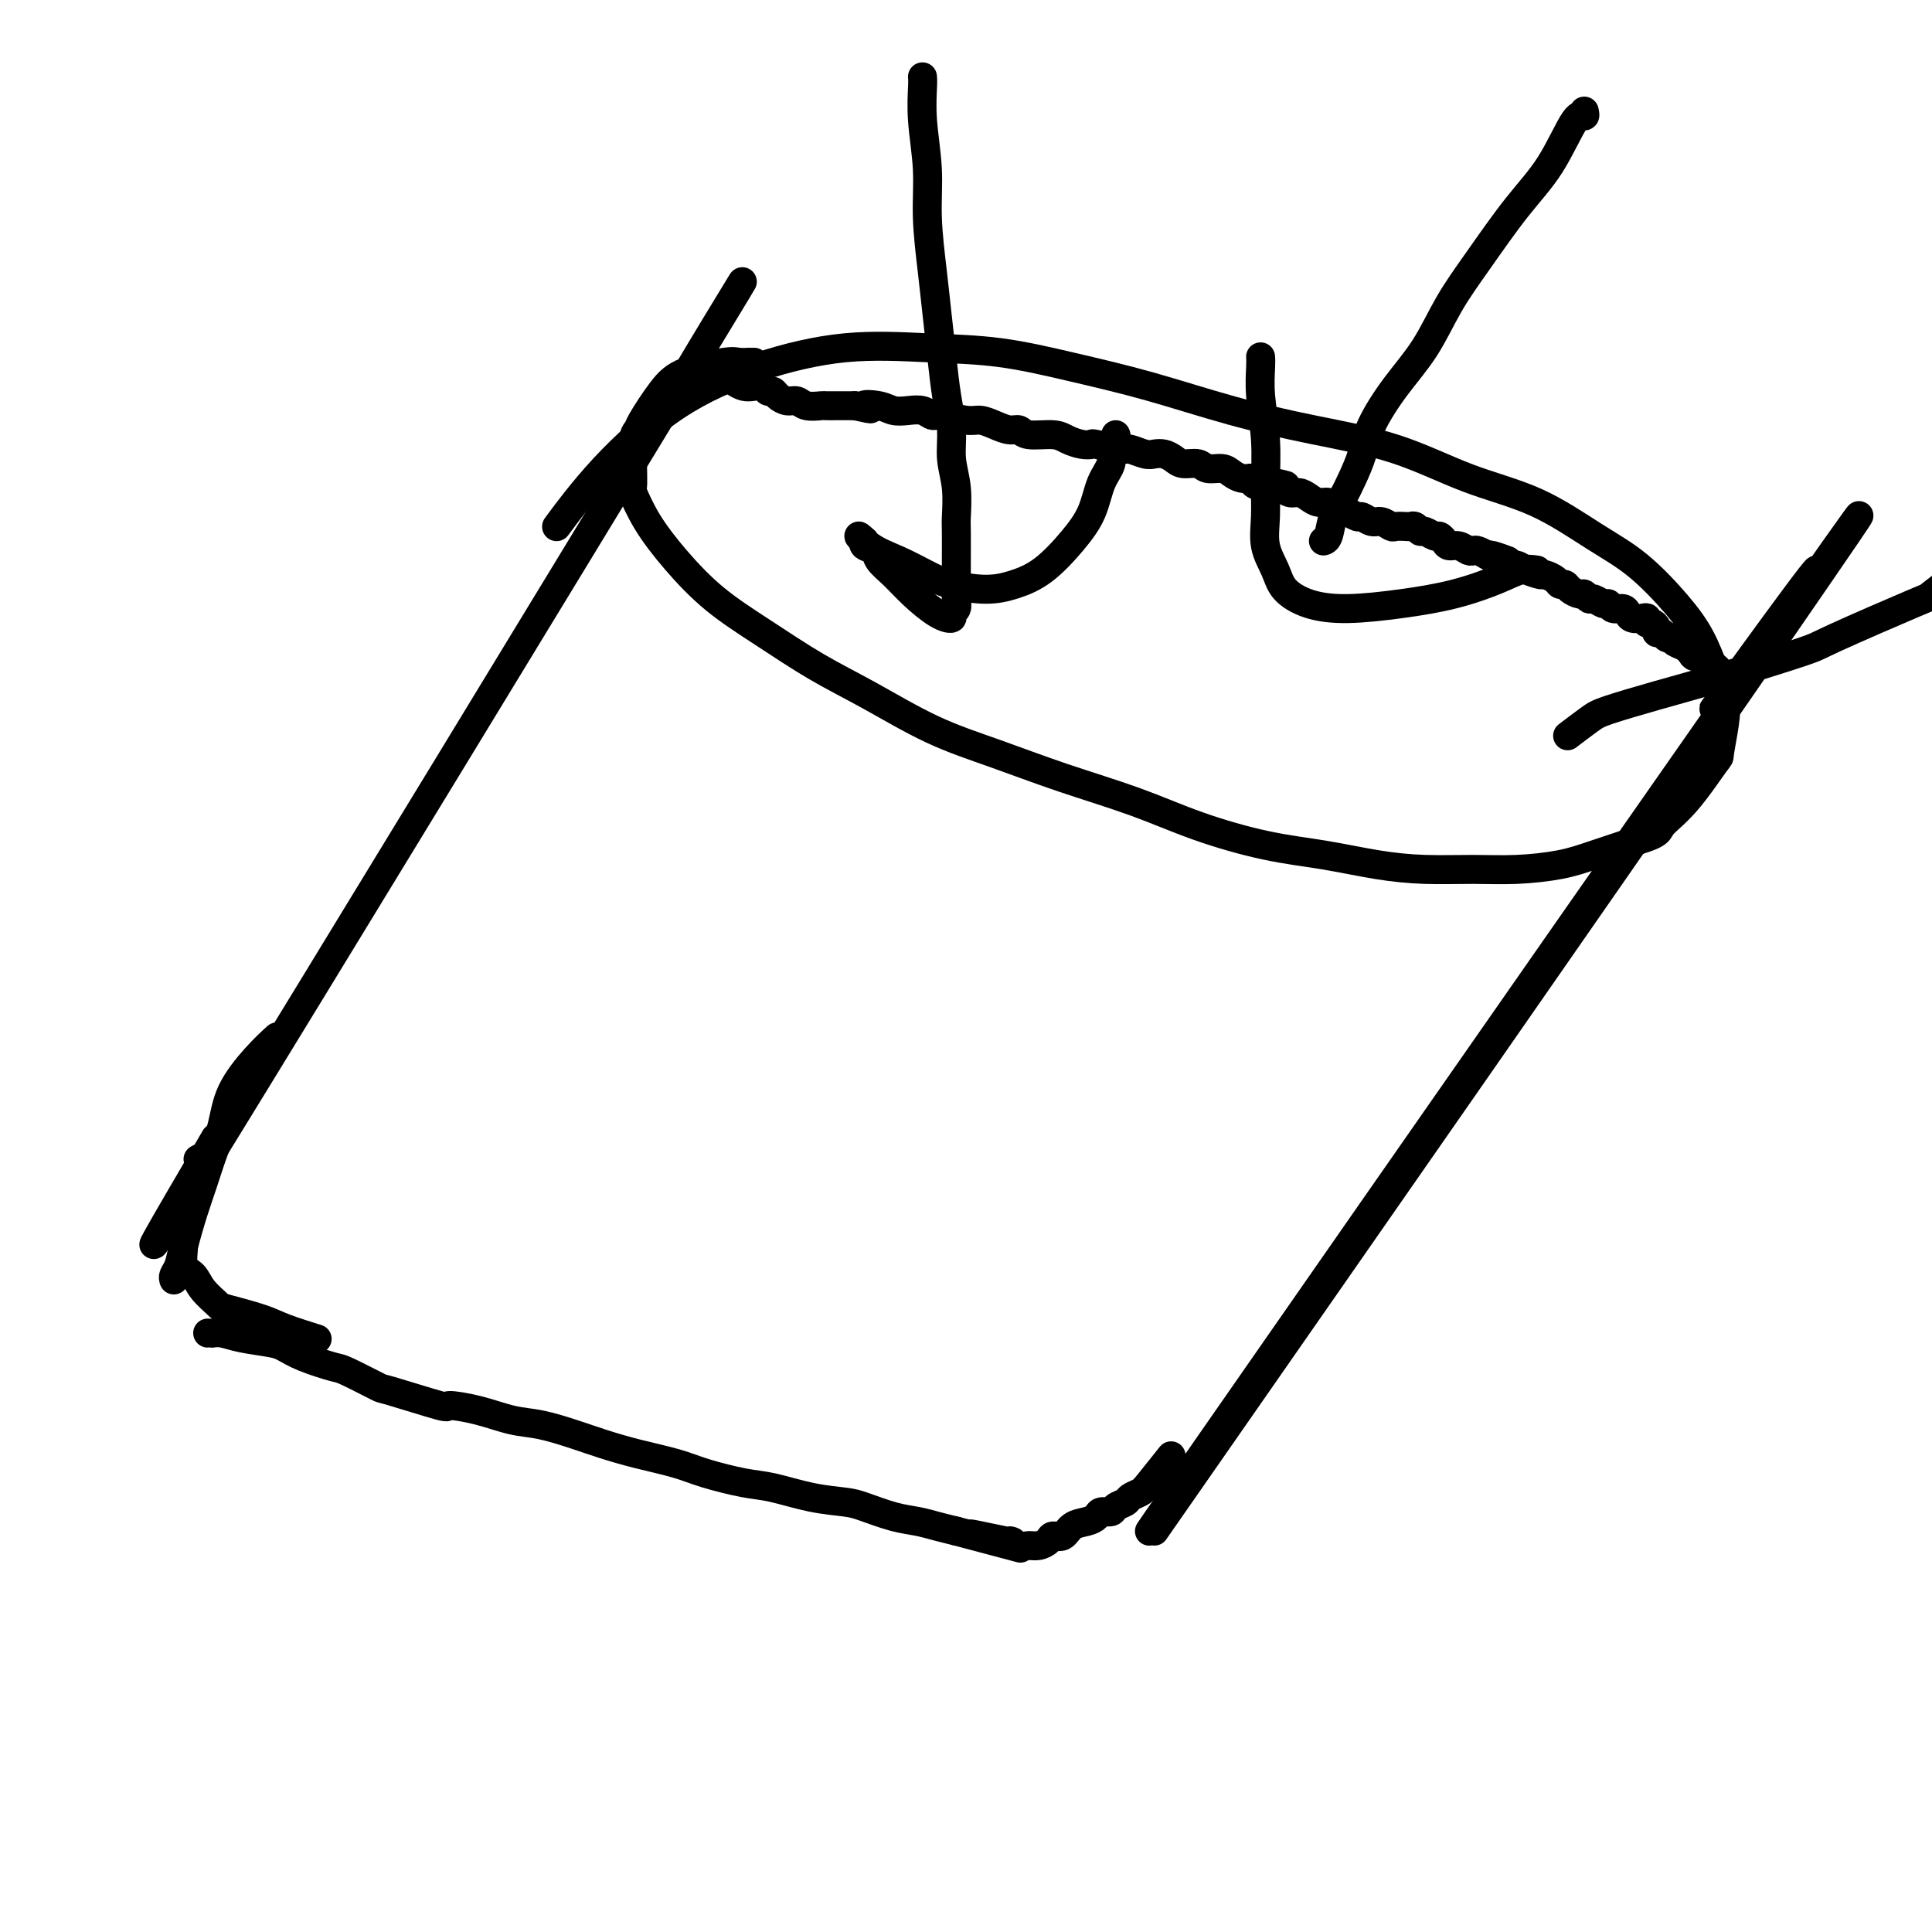 <svg viewBox='0 0 400 400' version='1.1' xmlns='http://www.w3.org/2000/svg' xmlns:xlink='http://www.w3.org/1999/xlink'><g fill='none' stroke='#000000' stroke-width='6' stroke-linecap='round' stroke-linejoin='round'><path d='M41,240c0.632,-0.357 1.265,-0.715 1,0c-0.265,0.715 -1.427,2.501 0,0c1.427,-2.501 5.445,-9.290 0,0c-5.445,9.290 -20.352,34.658 1,0c21.352,-34.658 78.964,-129.343 100,-164c21.036,-34.657 5.496,-9.287 0,0c-5.496,9.287 -0.948,2.491 1,0c1.948,-2.491 1.295,-0.678 1,0c-0.295,0.678 -0.231,0.219 0,0c0.231,-0.219 0.628,-0.200 1,0c0.372,0.200 0.719,0.579 1,1c0.281,0.421 0.498,0.884 1,1c0.502,0.116 1.290,-0.113 2,0c0.710,0.113 1.342,0.570 2,1c0.658,0.430 1.342,0.832 2,1c0.658,0.168 1.289,0.100 2,0c0.711,-0.100 1.503,-0.233 2,0c0.497,0.233 0.700,0.832 1,1c0.300,0.168 0.698,-0.095 1,0c0.302,0.095 0.508,0.547 1,1c0.492,0.453 1.269,0.906 2,1c0.731,0.094 1.417,-0.171 2,0c0.583,0.171 1.062,0.778 2,1c0.938,0.222 2.334,0.060 3,0c0.666,-0.060 0.601,-0.016 1,0c0.399,0.016 1.261,0.004 2,0c0.739,-0.004 1.354,-0.001 2,0c0.646,0.001 1.323,0.001 2,0'/><path d='M177,84c5.569,1.254 2.493,0.387 2,0c-0.493,-0.387 1.598,-0.296 3,0c1.402,0.296 2.116,0.796 3,1c0.884,0.204 1.938,0.111 3,0c1.062,-0.111 2.132,-0.241 3,0c0.868,0.241 1.534,0.852 2,1c0.466,0.148 0.733,-0.166 2,0c1.267,0.166 3.533,0.814 5,1c1.467,0.186 2.133,-0.090 3,0c0.867,0.090 1.933,0.545 3,1c1.067,0.455 2.133,0.909 3,1c0.867,0.091 1.534,-0.182 2,0c0.466,0.182 0.731,0.820 2,1c1.269,0.180 3.540,-0.096 5,0c1.460,0.096 2.107,0.566 3,1c0.893,0.434 2.030,0.833 3,1c0.970,0.167 1.772,0.101 2,0c0.228,-0.101 -0.119,-0.237 1,0c1.119,0.237 3.703,0.847 5,1c1.297,0.153 1.306,-0.153 2,0c0.694,0.153 2.072,0.763 3,1c0.928,0.237 1.408,0.101 2,0c0.592,-0.101 1.298,-0.167 2,0c0.702,0.167 1.399,0.566 2,1c0.601,0.434 1.105,0.904 2,1c0.895,0.096 2.179,-0.181 3,0c0.821,0.181 1.179,0.819 2,1c0.821,0.181 2.107,-0.096 3,0c0.893,0.096 1.394,0.564 2,1c0.606,0.436 1.316,0.839 2,1c0.684,0.161 1.342,0.081 2,0'/><path d='M259,99c13.120,2.482 4.919,1.186 2,1c-2.919,-0.186 -0.556,0.737 1,1c1.556,0.263 2.303,-0.136 3,0c0.697,0.136 1.342,0.806 2,1c0.658,0.194 1.327,-0.089 2,0c0.673,0.089 1.350,0.550 2,1c0.650,0.450 1.272,0.890 2,1c0.728,0.110 1.561,-0.110 2,0c0.439,0.110 0.484,0.550 1,1c0.516,0.450 1.503,0.909 2,1c0.497,0.091 0.503,-0.187 1,0c0.497,0.187 1.485,0.838 2,1c0.515,0.162 0.557,-0.167 1,0c0.443,0.167 1.288,0.829 2,1c0.712,0.171 1.290,-0.150 2,0c0.710,0.150 1.552,0.771 2,1c0.448,0.229 0.501,0.065 1,0c0.499,-0.065 1.442,-0.033 2,0c0.558,0.033 0.731,0.065 1,0c0.269,-0.065 0.635,-0.228 1,0c0.365,0.228 0.728,0.849 1,1c0.272,0.151 0.453,-0.166 1,0c0.547,0.166 1.459,0.814 2,1c0.541,0.186 0.712,-0.090 1,0c0.288,0.090 0.693,0.546 1,1c0.307,0.454 0.515,0.905 1,1c0.485,0.095 1.246,-0.168 2,0c0.754,0.168 1.501,0.767 2,1c0.499,0.233 0.750,0.101 1,0c0.250,-0.101 0.500,-0.172 1,0c0.500,0.172 1.250,0.586 2,1'/><path d='M308,115c7.775,2.410 2.713,0.435 1,0c-1.713,-0.435 -0.076,0.671 1,1c1.076,0.329 1.591,-0.118 2,0c0.409,0.118 0.710,0.801 1,1c0.290,0.199 0.568,-0.088 1,0c0.432,0.088 1.019,0.549 2,1c0.981,0.451 2.357,0.891 3,1c0.643,0.109 0.552,-0.112 1,0c0.448,0.112 1.433,0.556 2,1c0.567,0.444 0.715,0.888 1,1c0.285,0.112 0.707,-0.110 1,0c0.293,0.110 0.459,0.550 1,1c0.541,0.450 1.458,0.909 2,1c0.542,0.091 0.709,-0.187 1,0c0.291,0.187 0.707,0.839 1,1c0.293,0.161 0.463,-0.168 1,0c0.537,0.168 1.439,0.832 2,1c0.561,0.168 0.779,-0.162 1,0c0.221,0.162 0.444,0.814 1,1c0.556,0.186 1.445,-0.095 2,0c0.555,0.095 0.775,0.565 1,1c0.225,0.435 0.455,0.834 1,1c0.545,0.166 1.404,0.100 2,0c0.596,-0.100 0.929,-0.233 1,0c0.071,0.233 -0.122,0.832 0,1c0.122,0.168 0.557,-0.095 1,0c0.443,0.095 0.892,0.548 1,1c0.108,0.452 -0.126,0.905 0,1c0.126,0.095 0.611,-0.167 1,0c0.389,0.167 0.683,0.762 1,1c0.317,0.238 0.659,0.119 1,0'/><path d='M346,132c5.980,2.793 1.930,1.274 1,1c-0.930,-0.274 1.261,0.696 2,1c0.739,0.304 0.025,-0.060 0,0c-0.025,0.060 0.637,0.542 1,1c0.363,0.458 0.426,0.893 1,1c0.574,0.107 1.659,-0.112 2,0c0.341,0.112 -0.063,0.556 0,1c0.063,0.444 0.591,0.887 1,1c0.409,0.113 0.698,-0.105 1,0c0.302,0.105 0.618,0.534 1,1c0.382,0.466 0.830,0.968 1,1c0.170,0.032 0.060,-0.406 0,0c-0.060,0.406 -0.071,1.655 1,1c1.071,-0.655 3.225,-3.213 1,0c-2.225,3.213 -8.830,12.198 0,0c8.830,-12.198 33.095,-45.578 1,1c-32.095,46.578 -120.551,173.114 -122,175c-1.449,1.886 84.110,-120.877 122,-175c37.890,-54.123 28.111,-39.607 0,1c-28.111,40.607 -74.556,107.303 -121,174'/><path d='M43,276c0.463,-0.006 0.925,-0.013 1,0c0.075,0.013 -0.238,0.044 0,0c0.238,-0.044 1.026,-0.164 2,0c0.974,0.164 2.135,0.612 4,1c1.865,0.388 4.435,0.718 6,1c1.565,0.282 2.126,0.518 3,1c0.874,0.482 2.060,1.212 4,2c1.940,0.788 4.634,1.634 6,2c1.366,0.366 1.405,0.251 3,1c1.595,0.749 4.745,2.360 6,3c1.255,0.640 0.613,0.308 3,1c2.387,0.692 7.801,2.408 10,3c2.199,0.592 1.181,0.059 2,0c0.819,-0.059 3.473,0.354 6,1c2.527,0.646 4.927,1.524 7,2c2.073,0.476 3.817,0.550 6,1c2.183,0.450 4.803,1.275 7,2c2.197,0.725 3.970,1.350 6,2c2.030,0.650 4.318,1.325 7,2c2.682,0.675 5.758,1.350 8,2c2.242,0.650 3.650,1.273 6,2c2.350,0.727 5.641,1.556 8,2c2.359,0.444 3.785,0.504 6,1c2.215,0.496 5.218,1.428 8,2c2.782,0.572 5.342,0.783 7,1c1.658,0.217 2.414,0.439 4,1c1.586,0.561 4.002,1.460 6,2c1.998,0.540 3.576,0.722 5,1c1.424,0.278 2.692,0.651 4,1c1.308,0.349 2.654,0.675 4,1'/><path d='M198,317c24.530,6.504 8.354,2.264 4,1c-4.354,-1.264 3.112,0.447 6,1c2.888,0.553 1.198,-0.050 1,0c-0.198,0.050 1.098,0.755 2,1c0.902,0.245 1.411,0.029 2,0c0.589,-0.029 1.259,0.129 2,0c0.741,-0.129 1.553,-0.545 2,-1c0.447,-0.455 0.529,-0.948 1,-1c0.471,-0.052 1.329,0.336 2,0c0.671,-0.336 1.153,-1.396 2,-2c0.847,-0.604 2.057,-0.753 3,-1c0.943,-0.247 1.619,-0.591 2,-1c0.381,-0.409 0.468,-0.883 1,-1c0.532,-0.117 1.508,0.123 2,0c0.492,-0.123 0.500,-0.610 1,-1c0.500,-0.390 1.494,-0.683 2,-1c0.506,-0.317 0.525,-0.657 1,-1c0.475,-0.343 1.406,-0.690 2,-1c0.594,-0.310 0.852,-0.583 2,-2c1.148,-1.417 3.185,-3.976 4,-5c0.815,-1.024 0.407,-0.512 0,0'/><path d='M36,265c-0.096,-0.271 -0.191,-0.542 0,-1c0.191,-0.458 0.670,-1.104 1,-2c0.330,-0.896 0.512,-2.043 1,-4c0.488,-1.957 1.283,-4.723 2,-7c0.717,-2.277 1.356,-4.065 2,-6c0.644,-1.935 1.294,-4.018 2,-6c0.706,-1.982 1.468,-3.863 2,-6c0.532,-2.137 0.833,-4.532 2,-7c1.167,-2.468 3.199,-5.011 5,-7c1.801,-1.989 3.372,-3.426 4,-4c0.628,-0.574 0.314,-0.287 0,0'/><path d='M39,253c0.117,-0.165 0.234,-0.330 0,0c-0.234,0.330 -0.818,1.155 -1,2c-0.182,0.845 0.039,1.712 0,3c-0.039,1.288 -0.339,2.999 0,4c0.339,1.001 1.315,1.294 2,2c0.685,0.706 1.079,1.827 2,3c0.921,1.173 2.370,2.399 3,3c0.630,0.601 0.439,0.578 2,1c1.561,0.422 4.872,1.288 7,2c2.128,0.712 3.073,1.269 5,2c1.927,0.731 4.836,1.638 6,2c1.164,0.362 0.582,0.181 0,0'/><path d='M156,75c0.127,-0.001 0.254,-0.002 0,0c-0.254,0.002 -0.889,0.005 -1,0c-0.111,-0.005 0.303,-0.020 0,0c-0.303,0.020 -1.321,0.075 -2,0c-0.679,-0.075 -1.018,-0.280 -3,0c-1.982,0.280 -5.607,1.045 -8,2c-2.393,0.955 -3.555,2.099 -5,4c-1.445,1.901 -3.174,4.557 -4,6c-0.826,1.443 -0.750,1.671 -1,2c-0.250,0.329 -0.825,0.759 -1,3c-0.175,2.241 0.049,6.292 0,8c-0.049,1.708 -0.370,1.073 0,2c0.370,0.927 1.431,3.415 3,6c1.569,2.585 3.645,5.266 6,8c2.355,2.734 4.988,5.522 8,8c3.012,2.478 6.403,4.647 10,7c3.597,2.353 7.399,4.890 11,7c3.601,2.110 7.000,3.792 11,6c4.000,2.208 8.601,4.943 13,7c4.399,2.057 8.598,3.437 13,5c4.402,1.563 9.008,3.311 14,5c4.992,1.689 10.369,3.321 15,5c4.631,1.679 8.517,3.406 13,5c4.483,1.594 9.564,3.054 14,4c4.436,0.946 8.227,1.379 12,2c3.773,0.621 7.530,1.432 11,2c3.470,0.568 6.655,0.893 10,1c3.345,0.107 6.852,-0.005 10,0c3.148,0.005 5.937,0.125 9,0c3.063,-0.125 6.402,-0.495 9,-1c2.598,-0.505 4.457,-1.144 7,-2c2.543,-0.856 5.772,-1.928 9,-3'/><path d='M339,174c4.791,-1.431 4.268,-2.010 5,-3c0.732,-0.990 2.719,-2.391 5,-5c2.281,-2.609 4.854,-6.425 6,-8c1.146,-1.575 0.863,-0.909 1,-2c0.137,-1.091 0.693,-3.940 1,-6c0.307,-2.060 0.364,-3.330 0,-5c-0.364,-1.670 -1.148,-3.738 -2,-6c-0.852,-2.262 -1.772,-4.716 -3,-7c-1.228,-2.284 -2.766,-4.398 -5,-7c-2.234,-2.602 -5.166,-5.694 -8,-8c-2.834,-2.306 -5.569,-3.828 -9,-6c-3.431,-2.172 -7.557,-4.996 -12,-7c-4.443,-2.004 -9.202,-3.190 -14,-5c-4.798,-1.810 -9.634,-4.245 -15,-6c-5.366,-1.755 -11.261,-2.831 -17,-4c-5.739,-1.169 -11.321,-2.432 -17,-4c-5.679,-1.568 -11.455,-3.442 -17,-5c-5.545,-1.558 -10.859,-2.800 -16,-4c-5.141,-1.200 -10.107,-2.358 -15,-3c-4.893,-0.642 -9.711,-0.768 -15,-1c-5.289,-0.232 -11.047,-0.568 -17,0c-5.953,0.568 -12.101,2.042 -18,4c-5.899,1.958 -11.550,4.401 -17,8c-5.450,3.599 -10.698,8.354 -15,13c-4.302,4.646 -7.658,9.185 -9,11c-1.342,1.815 -0.671,0.908 0,0'/><path d='M328,23c0.117,0.529 0.234,1.058 0,1c-0.234,-0.058 -0.820,-0.704 -2,1c-1.180,1.704 -2.953,5.759 -5,9c-2.047,3.241 -4.366,5.669 -7,9c-2.634,3.331 -5.581,7.565 -8,11c-2.419,3.435 -4.311,6.070 -6,9c-1.689,2.930 -3.177,6.156 -5,9c-1.823,2.844 -3.983,5.306 -6,8c-2.017,2.694 -3.892,5.619 -5,8c-1.108,2.381 -1.448,4.218 -2,6c-0.552,1.782 -1.314,3.511 -2,5c-0.686,1.489 -1.294,2.739 -2,4c-0.706,1.261 -1.509,2.534 -2,4c-0.491,1.466 -0.671,3.125 -1,4c-0.329,0.875 -0.808,0.964 -1,1c-0.192,0.036 -0.096,0.018 0,0'/><path d='M261,74c-0.008,-0.101 -0.016,-0.203 0,0c0.016,0.203 0.057,0.709 0,2c-0.057,1.291 -0.213,3.366 0,6c0.213,2.634 0.796,5.828 1,9c0.204,3.172 0.031,6.323 0,9c-0.031,2.677 0.082,4.881 0,7c-0.082,2.119 -0.358,4.152 0,6c0.358,1.848 1.350,3.512 2,5c0.650,1.488 0.957,2.800 2,4c1.043,1.200 2.824,2.288 5,3c2.176,0.712 4.749,1.049 8,1c3.251,-0.049 7.180,-0.482 11,-1c3.820,-0.518 7.531,-1.119 11,-2c3.469,-0.881 6.695,-2.040 9,-3c2.305,-0.960 3.690,-1.721 5,-2c1.310,-0.279 2.545,-0.075 3,0c0.455,0.075 0.130,0.021 0,0c-0.130,-0.021 -0.065,-0.011 0,0'/><path d='M191,16c-0.009,-0.079 -0.017,-0.158 0,0c0.017,0.158 0.060,0.552 0,2c-0.060,1.448 -0.223,3.948 0,7c0.223,3.052 0.833,6.656 1,10c0.167,3.344 -0.110,6.430 0,10c0.110,3.570 0.608,7.626 1,11c0.392,3.374 0.678,6.067 1,9c0.322,2.933 0.678,6.105 1,9c0.322,2.895 0.608,5.511 1,8c0.392,2.489 0.890,4.851 1,7c0.110,2.149 -0.167,4.086 0,6c0.167,1.914 0.777,3.805 1,6c0.223,2.195 0.060,4.693 0,6c-0.060,1.307 -0.016,1.424 0,3c0.016,1.576 0.006,4.611 0,6c-0.006,1.389 -0.006,1.131 0,2c0.006,0.869 0.018,2.864 0,4c-0.018,1.136 -0.064,1.414 0,2c0.064,0.586 0.240,1.480 0,2c-0.240,0.520 -0.896,0.666 -1,1c-0.104,0.334 0.343,0.854 0,1c-0.343,0.146 -1.477,-0.083 -3,-1c-1.523,-0.917 -3.435,-2.522 -5,-4c-1.565,-1.478 -2.784,-2.831 -4,-4c-1.216,-1.169 -2.431,-2.156 -3,-3c-0.569,-0.844 -0.493,-1.546 -1,-2c-0.507,-0.454 -1.598,-0.661 -2,-1c-0.402,-0.339 -0.115,-0.811 0,-1c0.115,-0.189 0.057,-0.094 0,0'/><path d='M179,112c-2.376,-2.235 -0.815,-0.321 1,1c1.815,1.321 3.884,2.051 6,3c2.116,0.949 4.280,2.118 6,3c1.720,0.882 2.998,1.476 5,2c2.002,0.524 4.728,0.978 7,1c2.272,0.022 4.089,-0.388 6,-1c1.911,-0.612 3.917,-1.427 6,-3c2.083,-1.573 4.242,-3.906 6,-6c1.758,-2.094 3.116,-3.951 4,-6c0.884,-2.049 1.295,-4.290 2,-6c0.705,-1.710 1.706,-2.889 2,-4c0.294,-1.111 -0.117,-2.153 0,-3c0.117,-0.847 0.762,-1.497 1,-2c0.238,-0.503 0.068,-0.858 0,-1c-0.068,-0.142 -0.034,-0.071 0,0'/><path d='M325,152c-0.391,0.297 -0.783,0.595 0,0c0.783,-0.595 2.739,-2.082 4,-3c1.261,-0.918 1.826,-1.266 4,-2c2.174,-0.734 5.957,-1.854 10,-3c4.043,-1.146 8.346,-2.317 14,-4c5.654,-1.683 12.658,-3.876 16,-5c3.342,-1.124 3.021,-1.177 7,-3c3.979,-1.823 12.257,-5.417 16,-7c3.743,-1.583 2.952,-1.156 4,-2c1.048,-0.844 3.936,-2.958 5,-4c1.064,-1.042 0.304,-1.012 0,-1c-0.304,0.012 -0.152,0.006 0,0'/></g>
</svg>